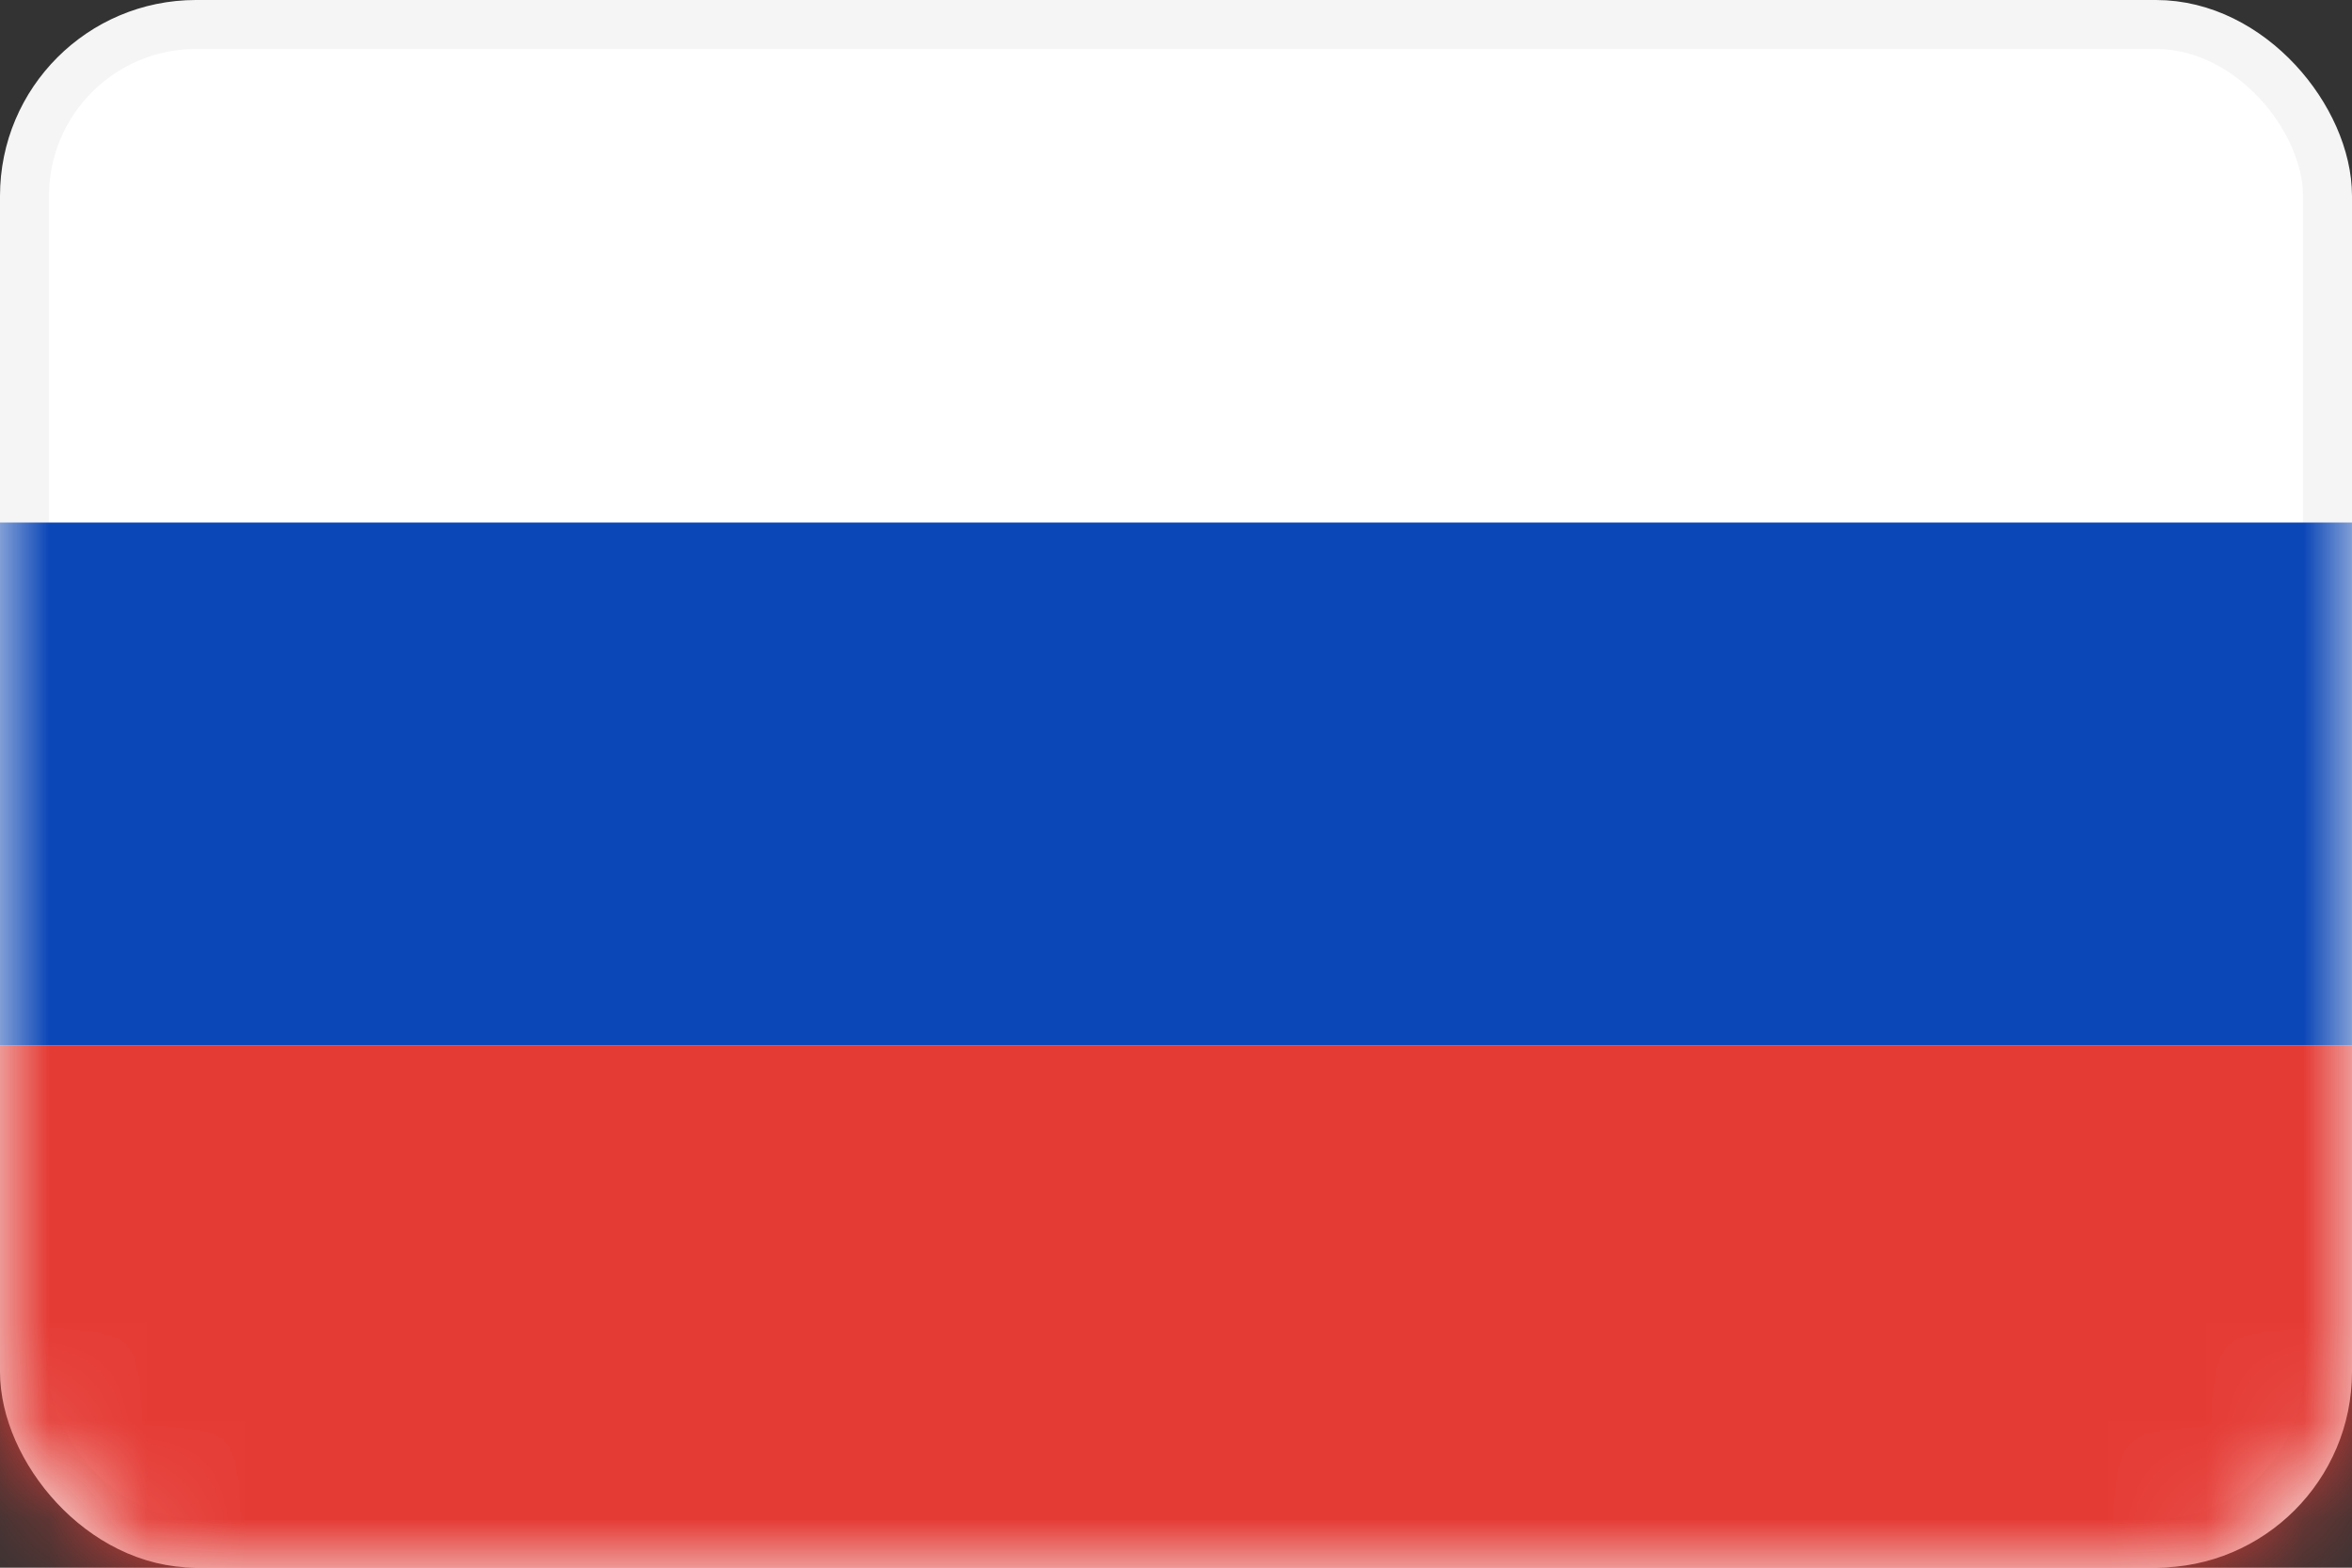 <svg width="24" height="16" fill="none" xmlns="http://www.w3.org/2000/svg"><rect width="100%" height="100%" fill="#333333" stroke="none"/><rect x=".25" y=".25" width="23.5" height="15.5" rx="1.75" fill="#fff" stroke="#F5F5F5" stroke-width=".5"/><mask id="a" style="mask-type:alpha" maskUnits="userSpaceOnUse" x="0" y="0" width="24" height="16"><rect x=".5" y=".5" width="23" height="15" rx="1.5" fill="#fff" stroke="#fff"/></mask><g mask="url(#a)" fill-rule="evenodd" clip-rule="evenodd"><path d="M0 10.667h24V5.333H0v5.334z" fill="#0C47B7"/><path d="M0 16h24v-5.333H0V16z" fill="#E53B35"/></g></svg>
